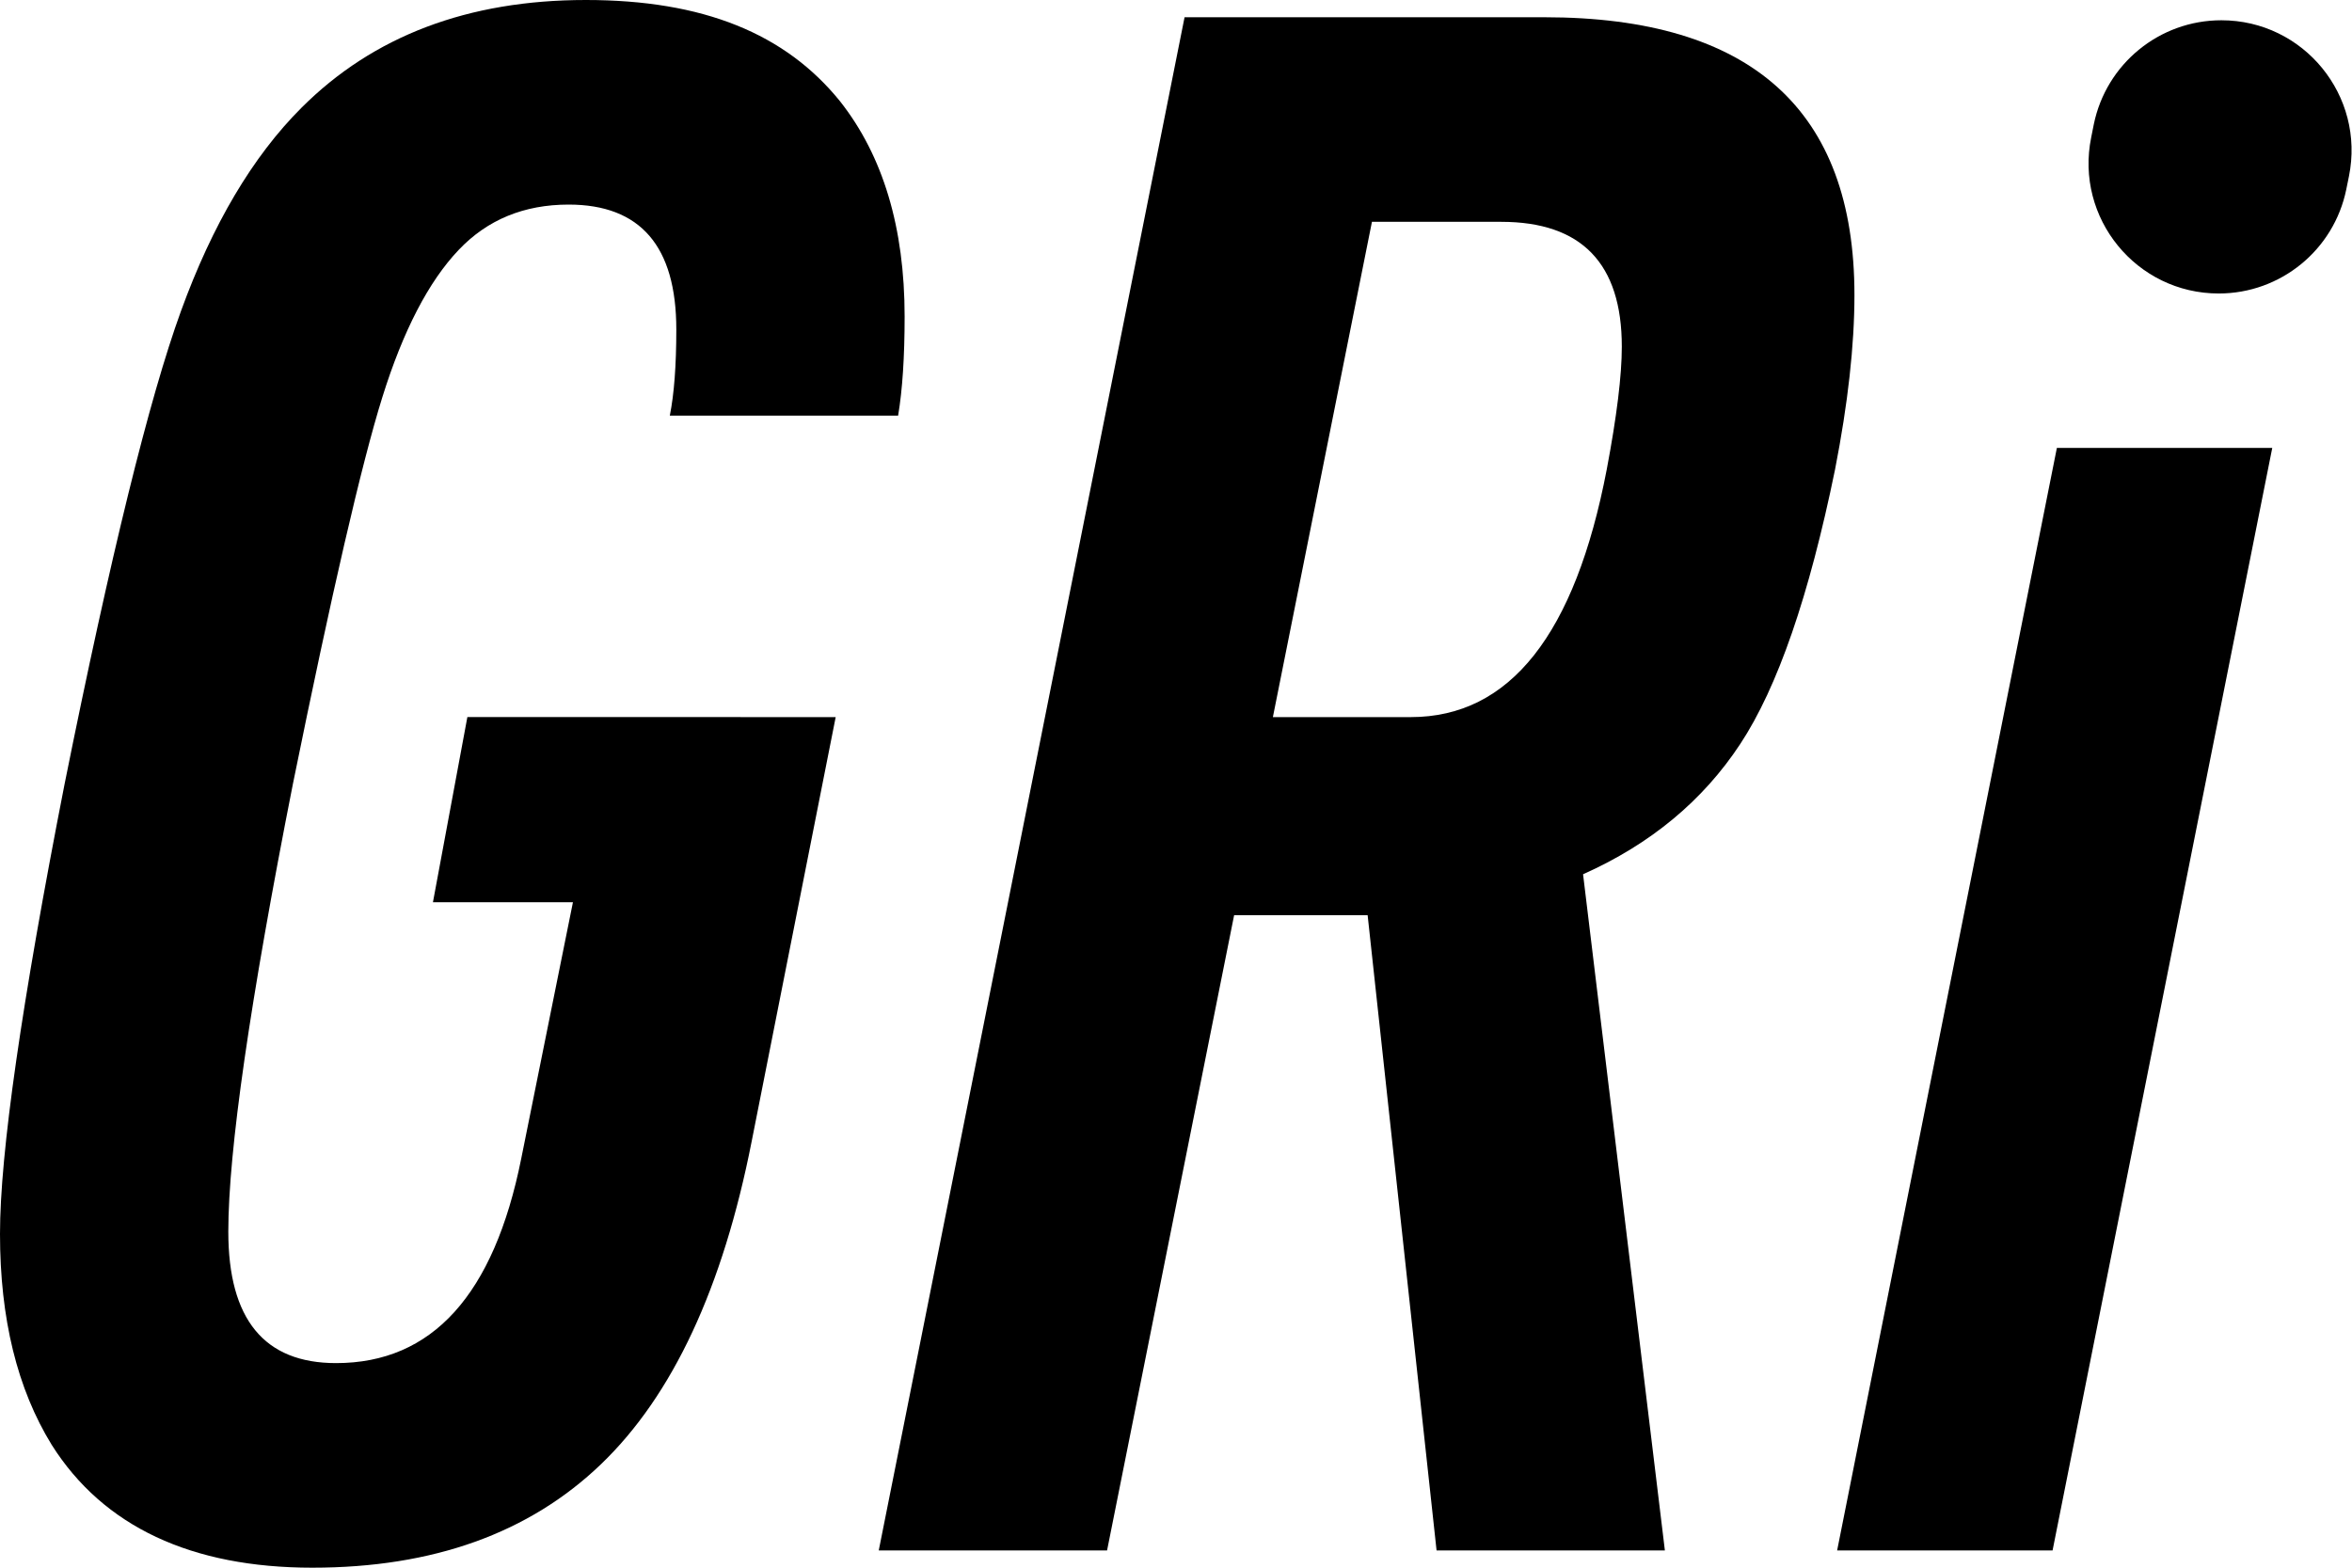 <svg width="42" height="28" viewBox="0 0 42 28" fill="none" xmlns="http://www.w3.org/2000/svg">
<path d="M14.923 12.808L13.423 20.384C12.909 22.999 12.013 24.922 10.731 26.153C9.448 27.384 7.731 28 5.577 28C3.423 28 1.847 27.269 0.924 25.807C0.308 24.807 0 23.552 0 22.038C0 20.603 0.385 17.923 1.154 14C1.974 9.923 2.667 7.109 3.231 5.558C3.794 4.007 4.512 2.795 5.385 1.923C6.666 0.642 8.359 0 10.461 0C12.564 0 14.025 0.603 15 1.808C15.769 2.783 16.154 4.065 16.154 5.654C16.154 6.372 16.115 6.962 16.038 7.423H11.961C12.038 7.039 12.077 6.526 12.077 5.885C12.077 4.398 11.436 3.654 10.154 3.654C9.359 3.654 8.705 3.923 8.193 4.461C7.655 5.026 7.199 5.904 6.827 7.096C6.455 8.289 5.924 10.589 5.231 13.999C4.462 17.897 4.077 20.563 4.077 21.999C4.077 23.563 4.718 24.346 6 24.346C7.718 24.346 8.82 23.128 9.308 20.692L10.231 16.115H7.731L8.346 12.807L14.923 12.808Z" fill="black"/>
<path fill-rule="evenodd" clip-rule="evenodd" d="M15.692 27.692L21.153 0.308H27.576C31.269 0.308 33.115 1.962 33.115 5.269C33.115 6.167 32.999 7.206 32.769 8.384C32.307 10.641 31.743 12.276 31.076 13.288C30.409 14.301 29.474 15.077 28.269 15.615L29.73 27.692H25.653L24.422 16.346H22.038L19.769 27.692H15.692ZM22.73 12.808H25.192C26.961 12.808 28.127 11.333 28.692 8.384C28.871 7.436 28.961 6.706 28.961 6.192C28.961 4.706 28.243 3.962 26.807 3.962H24.499L22.73 12.808Z" fill="black"/>
<path d="M32.806 27.692L36.73 8H40.576L36.653 27.692H32.806Z" fill="black"/>
<path d="M37.389 2.222L37.343 2.453C37.049 3.894 38.15 5.242 39.62 5.242C40.725 5.242 41.677 4.465 41.898 3.382L41.945 3.151C42.238 1.71 41.138 0.362 39.667 0.362C38.562 0.362 37.61 1.14 37.389 2.222Z" fill="black"/>
</svg>
